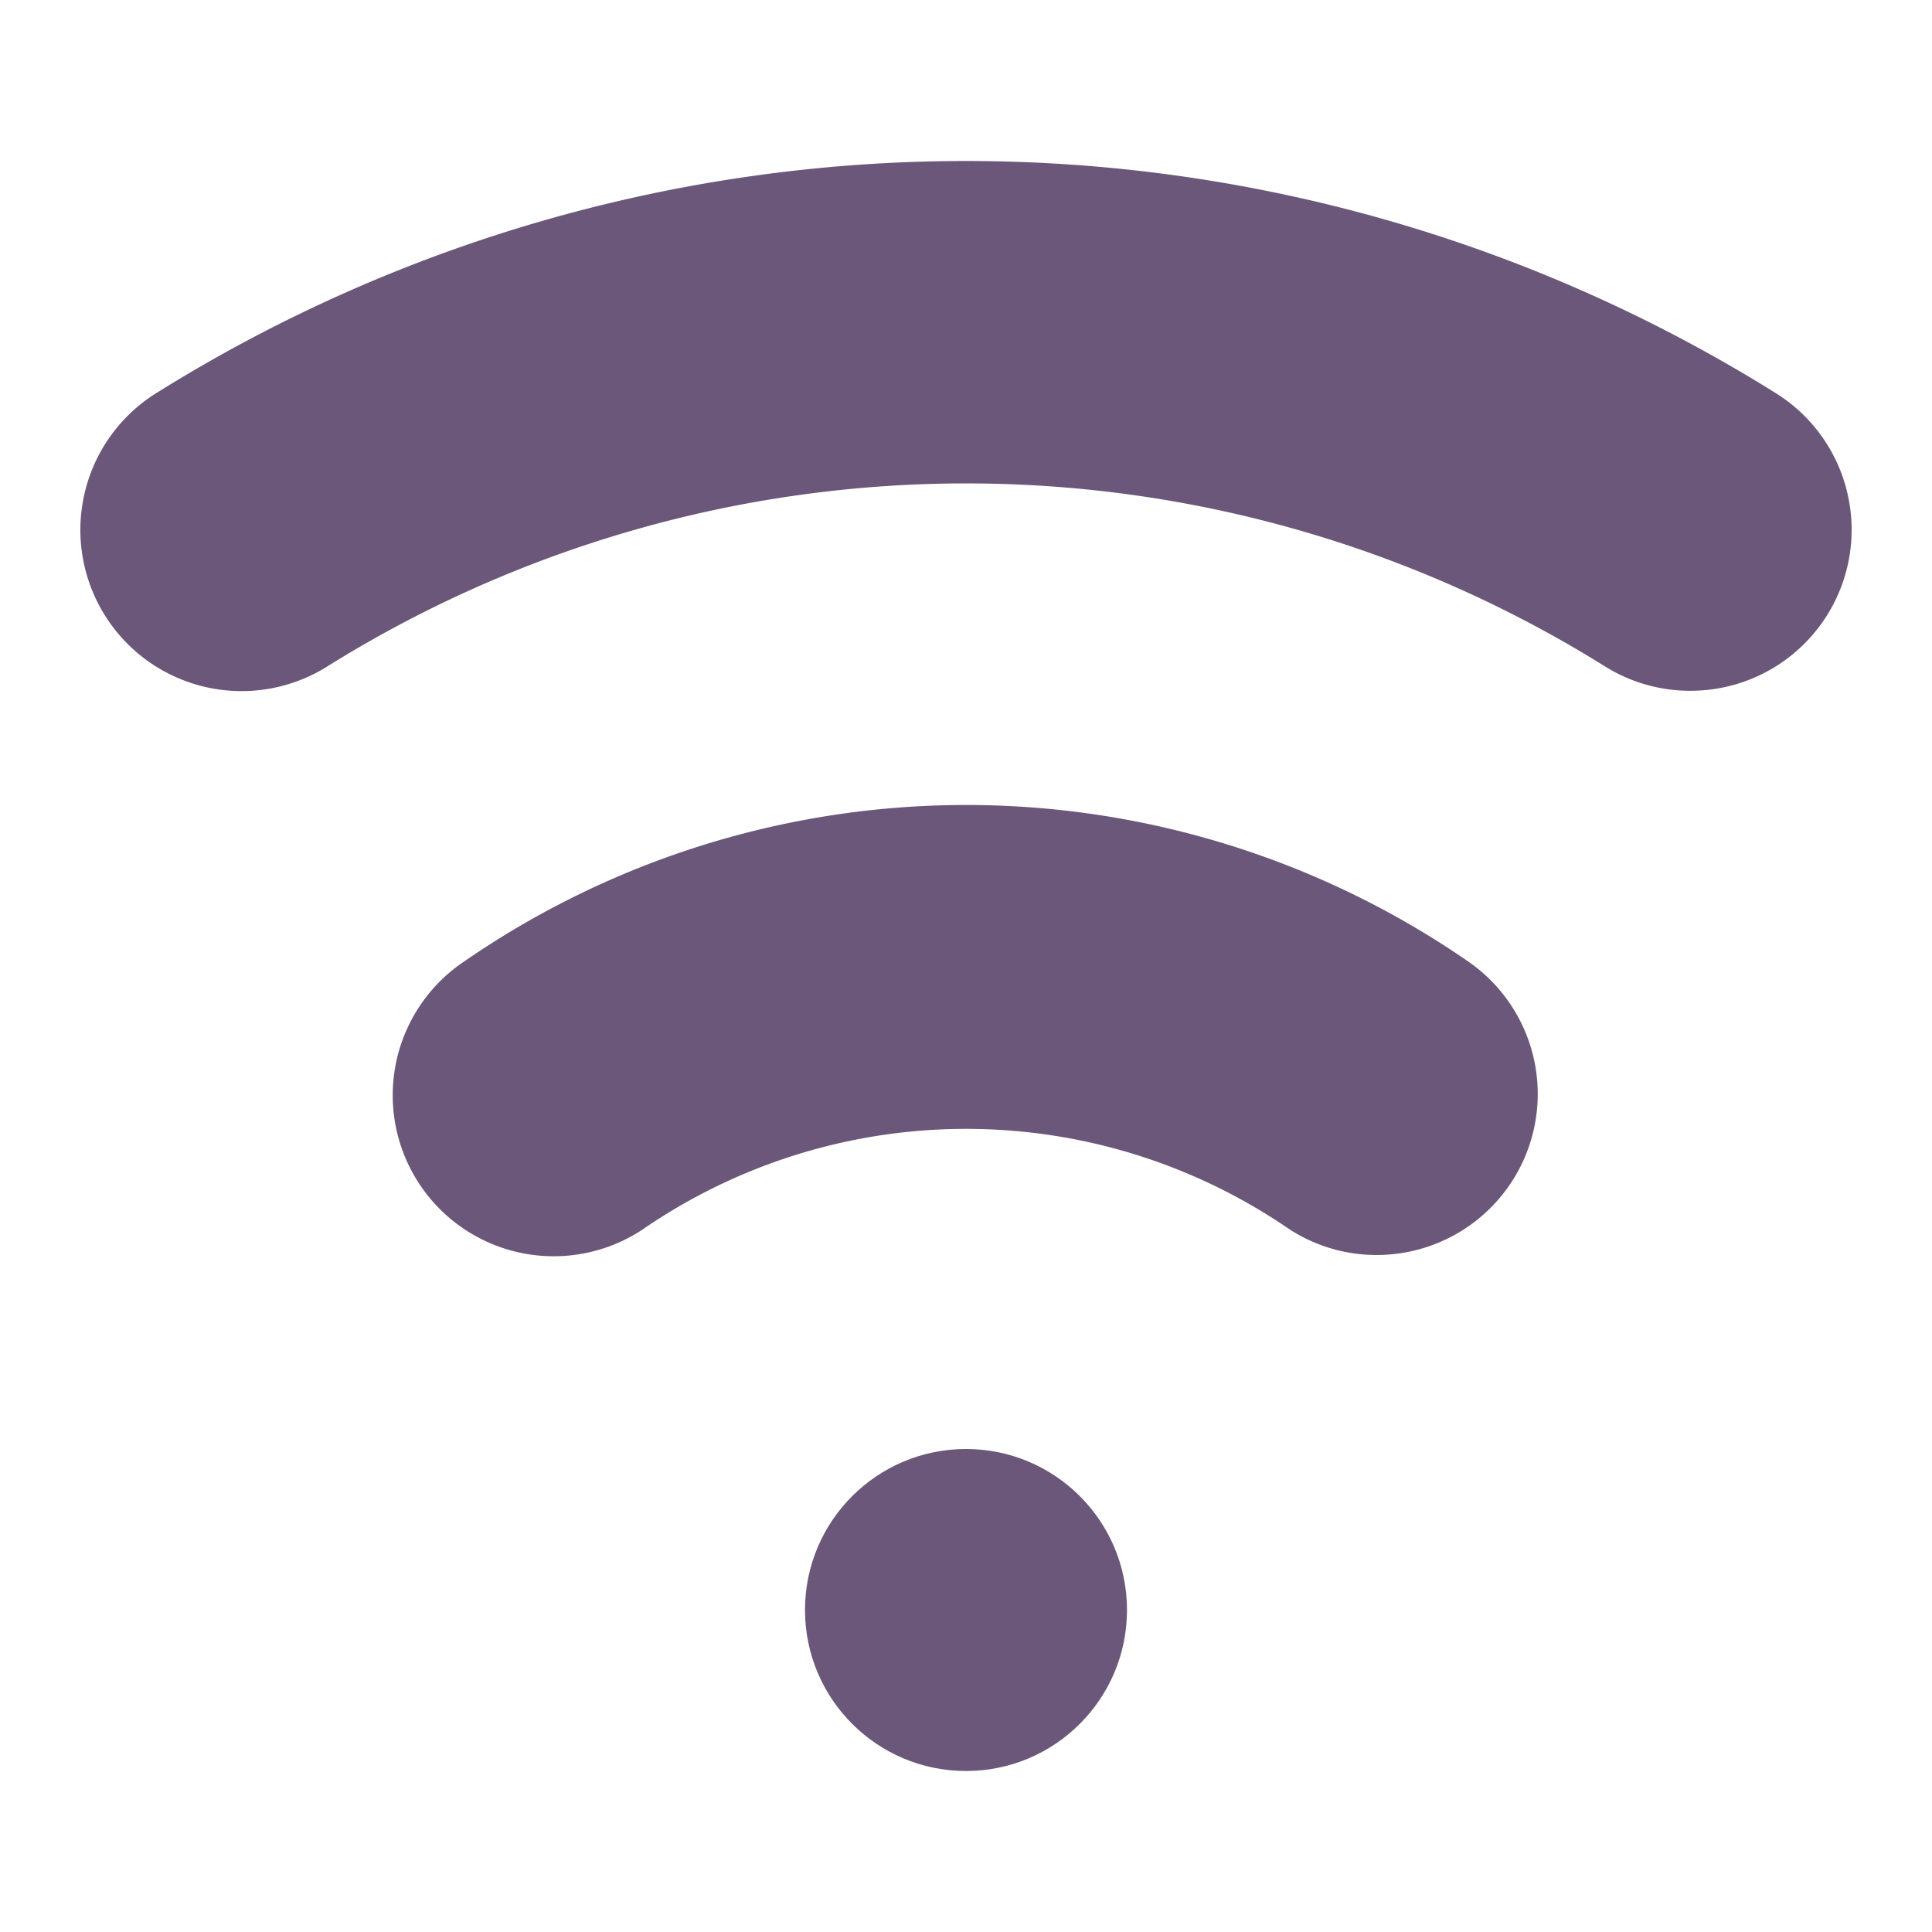 <svg id="Icons" viewBox="0 0 24 24" xmlns="http://www.w3.org/2000/svg"><defs><style>.cls-1{fill:#232323;}</style></defs><circle cx="12" cy="20" r="2" fill="#6b577a" opacity="1" original-fill="#232323"></circle><path d="M17.1,15.59a1.984,1.984,0,0,1-1.133-.354,7.088,7.088,0,0,0-7.93,0,2,2,0,1,1-2.27-3.293,10.975,10.975,0,0,1,12.47,0A2,2,0,0,1,17.1,15.59Z" fill="#6b577a" opacity="1" original-fill="#232323"></path><path d="M21,8.581a1.992,1.992,0,0,1-1.058-.3,14.988,14.988,0,0,0-15.88,0A2,2,0,0,1,1.94,4.884a18.988,18.988,0,0,1,20.12,0A2,2,0,0,1,21,8.581Z" fill="#6b577a" opacity="1" original-fill="#232323"></path></svg>